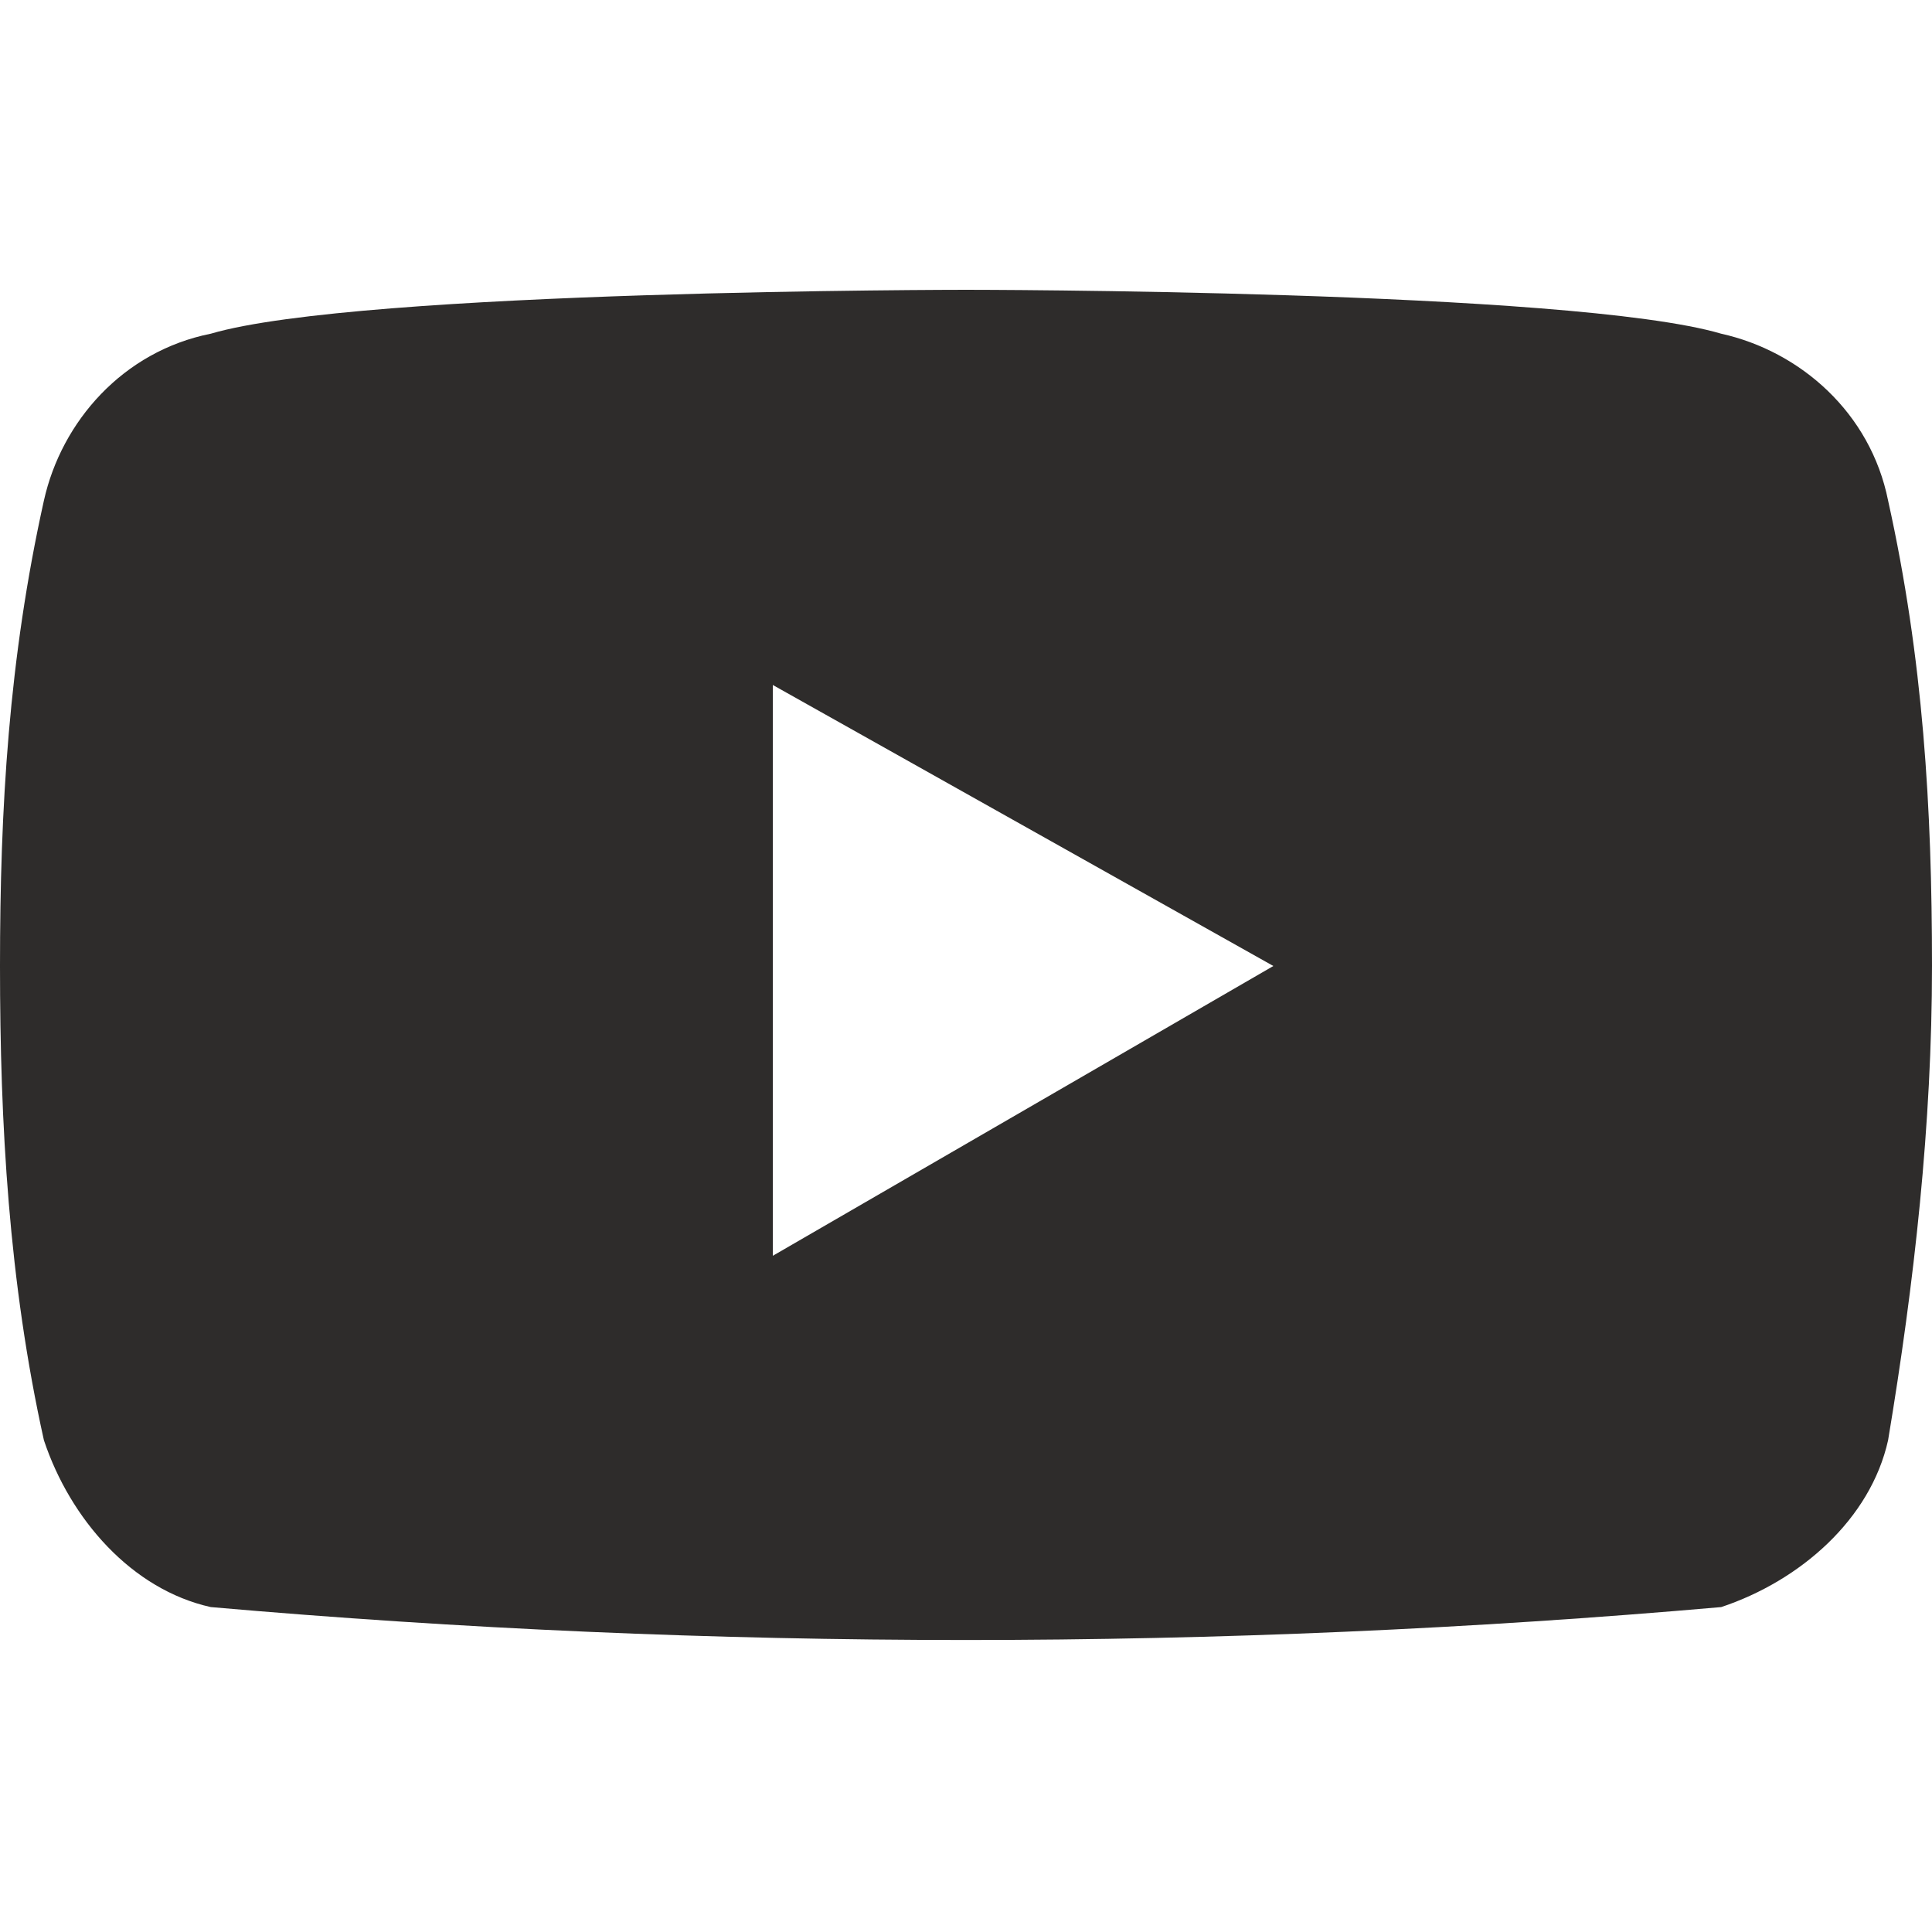 <?xml version="1.0" encoding="utf-8"?>
<!-- Generator: Adobe Illustrator 27.9.0, SVG Export Plug-In . SVG Version: 6.00 Build 0)  -->
<svg version="1.1" id="レイヤー_1" xmlns="http://www.w3.org/2000/svg" xmlns:xlink="http://www.w3.org/1999/xlink" x="0px"
	 y="0px" viewBox="0 0 22 22" style="enable-background:new 0 0 22 22;" xml:space="preserve">
<style type="text/css">
	.st0{fill-rule:evenodd;clip-rule:evenodd;fill:#2E2C2B;}
</style>
<path id="icon_youtube" class="st0" d="M21.5,5.7c-0.2-1-1-1.7-1.9-1.9C17.9,3.3,11,3.3,11,3.3s-6.9,0-8.6,0.5c-1,0.2-1.7,1-1.9,1.9
	C0.1,7.5,0,9.2,0,11c0,1.8,0.1,3.6,0.5,5.4c0.3,0.9,1,1.7,1.9,1.9c5.7,0.5,11.5,0.5,17.2,0c0.9-0.3,1.7-1,1.9-1.9
	c0.3-1.8,0.5-3.6,0.5-5.4C22,9.2,21.9,7.5,21.5,5.7z M8.8,14.3V7.8l5.7,3.2L8.8,14.3z"/>
</svg>

